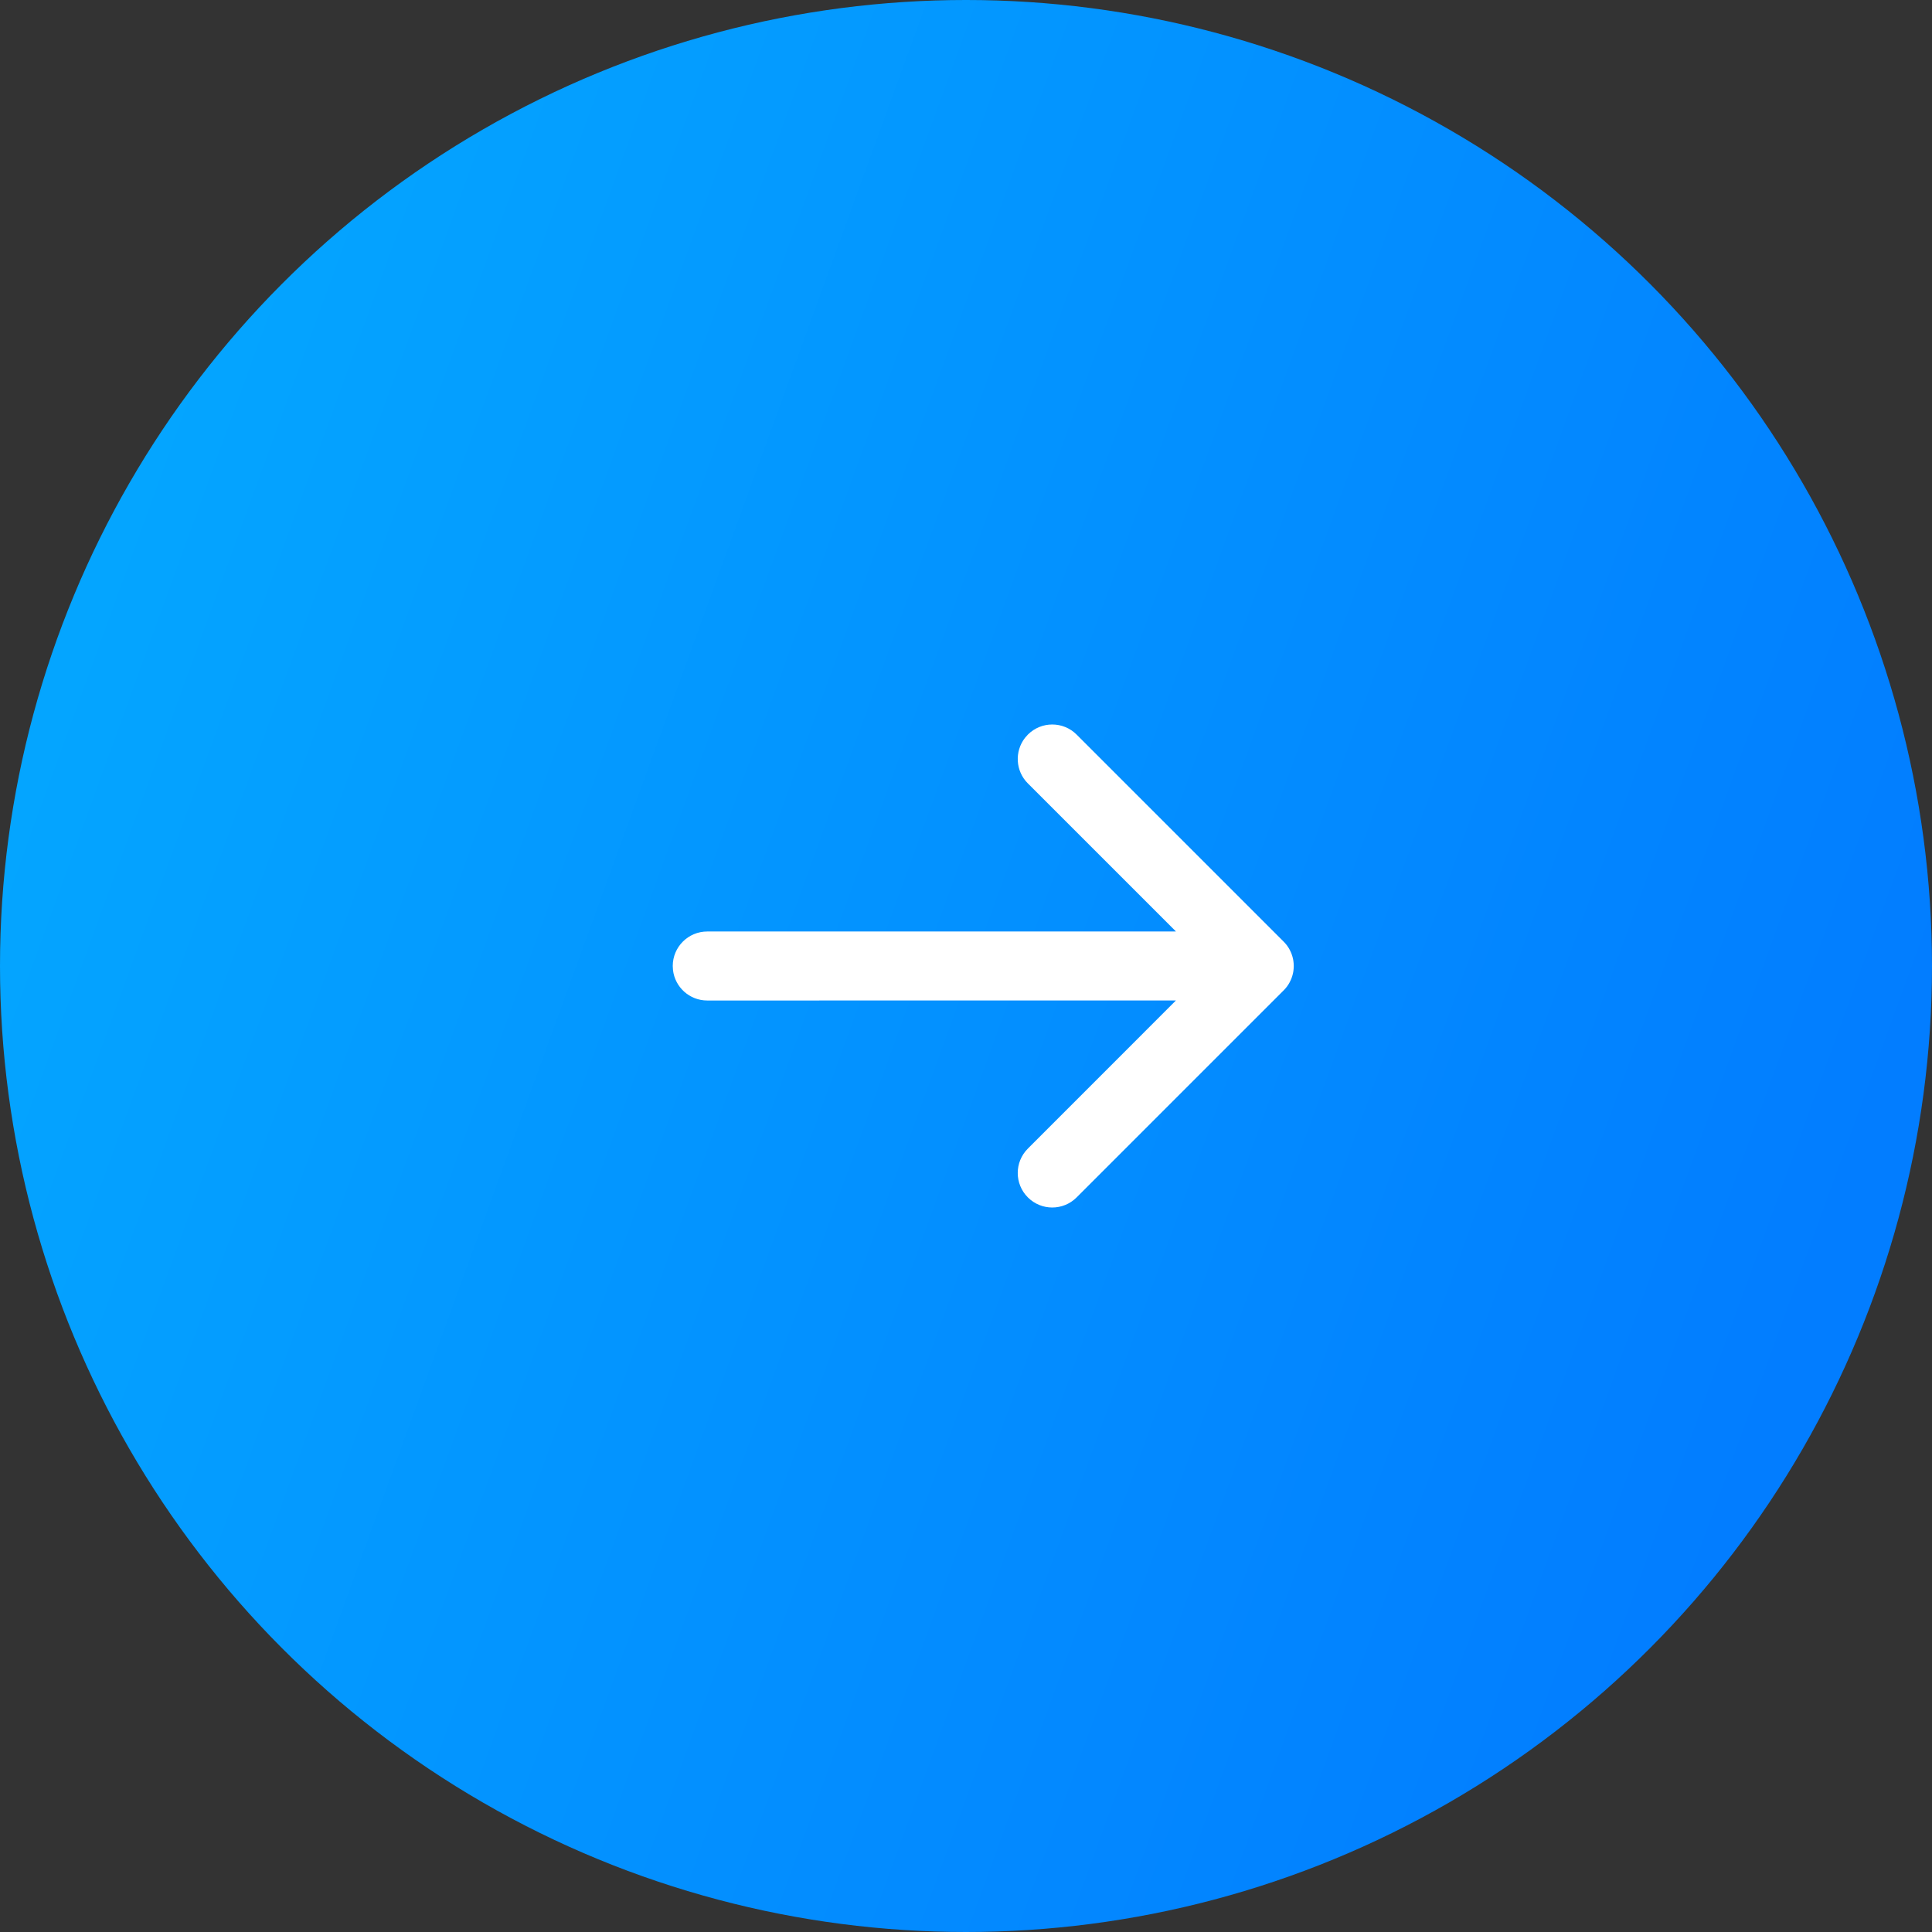 <svg xmlns="http://www.w3.org/2000/svg" xmlns:xlink="http://www.w3.org/1999/xlink" width="56px" height="56px" viewBox="0 0 56 56"><rect x="0" y="0" width="56" height="56" fill="#333333" stroke="none"/><title>hico-arrow-btn-r</title><defs><linearGradient x1="-26.92%" y1="14.479%" x2="96.43%" y2="59.311%" id="linearGradient-1"><stop stop-color="#05B4FF" offset="0%"></stop><stop stop-color="#027DFF" offset="100%"></stop></linearGradient><path d="M10.293,0.293 C10.683,-0.098 11.317,-0.098 11.707,0.293 L11.707,0.293 L17.707,6.293 C17.736,6.321 17.762,6.352 17.787,6.383 C17.793,6.39 17.798,6.397 17.804,6.405 C17.822,6.429 17.838,6.454 17.854,6.479 C17.861,6.491 17.869,6.504 17.875,6.516 C17.886,6.536 17.897,6.556 17.906,6.577 C17.914,6.594 17.922,6.611 17.929,6.629 C17.937,6.648 17.944,6.668 17.95,6.688 C17.955,6.703 17.96,6.719 17.964,6.734 C17.97,6.756 17.975,6.777 17.98,6.799 C17.983,6.817 17.986,6.834 17.989,6.852 C17.996,6.9 18,6.949 18,7 L17.996,6.915 C17.998,6.932 17.999,6.949 17.999,6.967 L18,7 C18,7.011 18,7.022 17.999,7.033 C17.999,7.05 17.998,7.068 17.996,7.086 C17.994,7.108 17.992,7.129 17.989,7.149 C17.986,7.166 17.983,7.183 17.98,7.201 C17.975,7.223 17.97,7.244 17.964,7.266 C17.96,7.281 17.955,7.297 17.95,7.312 C17.944,7.332 17.937,7.352 17.929,7.371 C17.922,7.389 17.914,7.406 17.906,7.423 C17.897,7.444 17.886,7.464 17.875,7.484 C17.869,7.496 17.861,7.509 17.854,7.521 C17.838,7.546 17.822,7.571 17.804,7.595 C17.775,7.634 17.743,7.672 17.707,7.707 L17.787,7.617 C17.785,7.62 17.783,7.623 17.78,7.625 L17.707,7.707 L11.707,13.707 C11.317,14.098 10.683,14.098 10.293,13.707 C9.902,13.317 9.902,12.683 10.293,12.293 L10.293,12.293 L14.585,7.999 L1,8 C0.487,8 0.064,7.614 0.007,7.117 L0,7 C0,6.448 0.448,6 1,6 L1,6 L14.585,5.999 L10.293,1.707 C9.932,1.347 9.905,0.779 10.21,0.387 Z" id="path-2"></path></defs><g id="Base-Pages" stroke="none" stroke-width="1" fill="none" fill-rule="evenodd"><g id="Home1" transform="translate(-758, -5757)"><g id="Group-25" transform="translate(752, 5751)"><g id="hico-arrow-btn-r" transform="translate(6, 6)"><circle id="Oval" fill="url(#linearGradient-1)" cx="28" cy="28" r="28"></circle><g id="z-icoarrow-right" transform="translate(19.5, 21)"><mask id="mask-3" fill="white"><use xlink:href="#path-2"></use></mask><use id="z-icoCombined-Shape" fill="#FFFFFF" fill-rule="nonzero" xlink:href="#path-2"></use></g></g></g></g></g></svg>